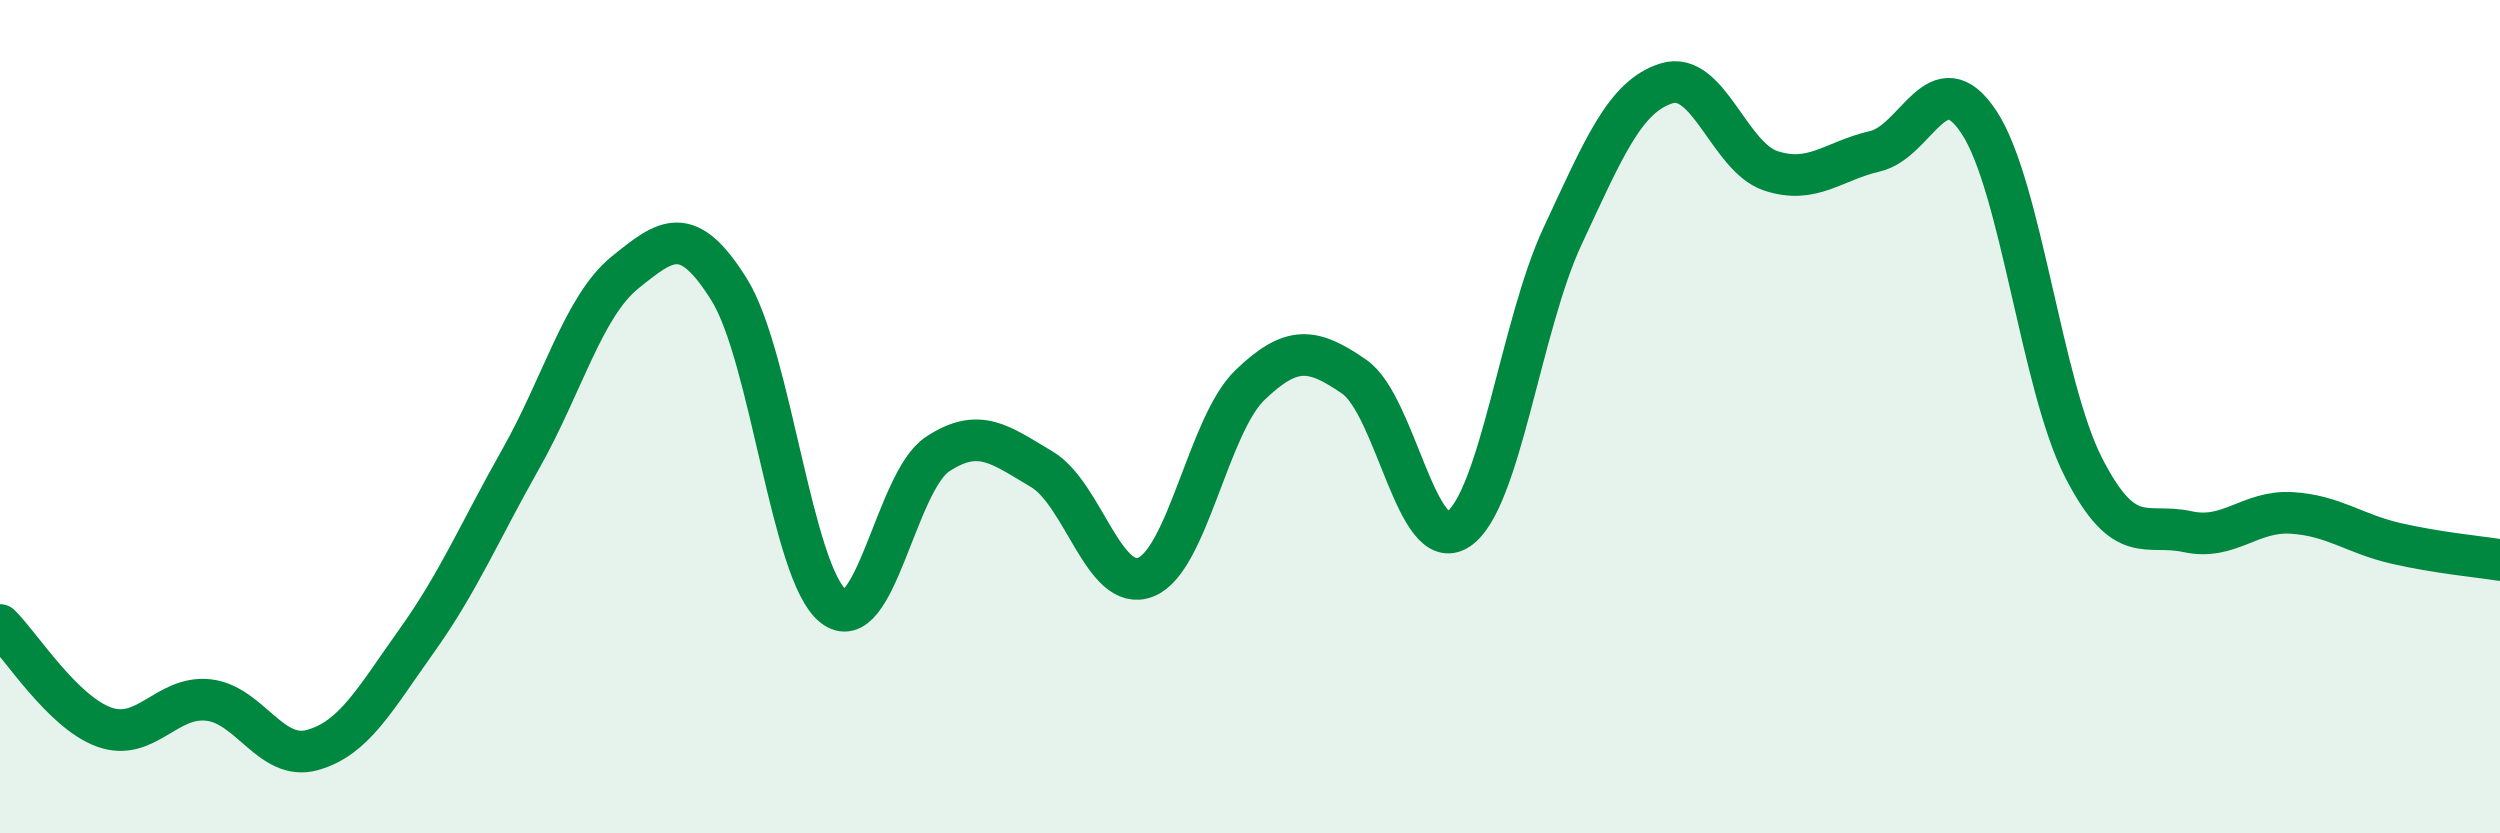 
    <svg width="60" height="20" viewBox="0 0 60 20" xmlns="http://www.w3.org/2000/svg">
      <path
        d="M 0,15 C 0.5,15.49 1.5,17.09 2.5,17.45 C 3.5,17.81 4,16.69 5,16.8 C 6,16.91 6.5,18.28 7.5,18 C 8.5,17.72 9,16.78 10,15.38 C 11,13.98 11.5,12.78 12.5,11.01 C 13.5,9.24 14,7.35 15,6.54 C 16,5.73 16.5,5.35 17.5,6.95 C 18.5,8.55 19,13.76 20,14.55 C 21,15.34 21.5,11.56 22.5,10.9 C 23.5,10.24 24,10.67 25,11.26 C 26,11.85 26.5,14.25 27.5,13.85 C 28.5,13.45 29,10.2 30,9.24 C 31,8.28 31.5,8.35 32.5,9.04 C 33.5,9.73 34,13.37 35,12.7 C 36,12.03 36.5,7.81 37.5,5.67 C 38.5,3.53 39,2.31 40,2 C 41,1.69 41.5,3.77 42.5,4.1 C 43.5,4.43 44,3.86 45,3.63 C 46,3.4 46.5,1.42 47.5,2.94 C 48.5,4.46 49,9.25 50,11.21 C 51,13.17 51.5,12.54 52.5,12.76 C 53.5,12.98 54,12.25 55,12.31 C 56,12.37 56.5,12.81 57.5,13.04 C 58.5,13.27 59.5,13.36 60,13.44L60 20L0 20Z"
        fill="#008740"
        opacity="0.1"
        stroke-linecap="round"
        stroke-linejoin="round"
      />
      <path
        d="M 0,15 C 0.5,15.49 1.5,17.09 2.5,17.45 C 3.5,17.81 4,16.69 5,16.8 C 6,16.91 6.5,18.28 7.5,18 C 8.5,17.72 9,16.78 10,15.38 C 11,13.98 11.5,12.78 12.5,11.01 C 13.5,9.24 14,7.35 15,6.54 C 16,5.73 16.5,5.35 17.5,6.95 C 18.5,8.55 19,13.76 20,14.55 C 21,15.34 21.5,11.56 22.5,10.9 C 23.5,10.24 24,10.67 25,11.26 C 26,11.85 26.5,14.25 27.5,13.85 C 28.5,13.45 29,10.2 30,9.24 C 31,8.28 31.5,8.35 32.5,9.04 C 33.5,9.73 34,13.37 35,12.7 C 36,12.03 36.5,7.81 37.5,5.67 C 38.5,3.53 39,2.31 40,2 C 41,1.69 41.5,3.77 42.5,4.1 C 43.5,4.43 44,3.86 45,3.63 C 46,3.4 46.5,1.42 47.5,2.94 C 48.5,4.46 49,9.25 50,11.21 C 51,13.17 51.5,12.54 52.5,12.76 C 53.5,12.98 54,12.25 55,12.31 C 56,12.37 56.5,12.81 57.5,13.04 C 58.5,13.27 59.5,13.36 60,13.44"
        stroke="#008740"
        stroke-width="1"
        fill="none"
        stroke-linecap="round"
        stroke-linejoin="round"
      />
    </svg>
  